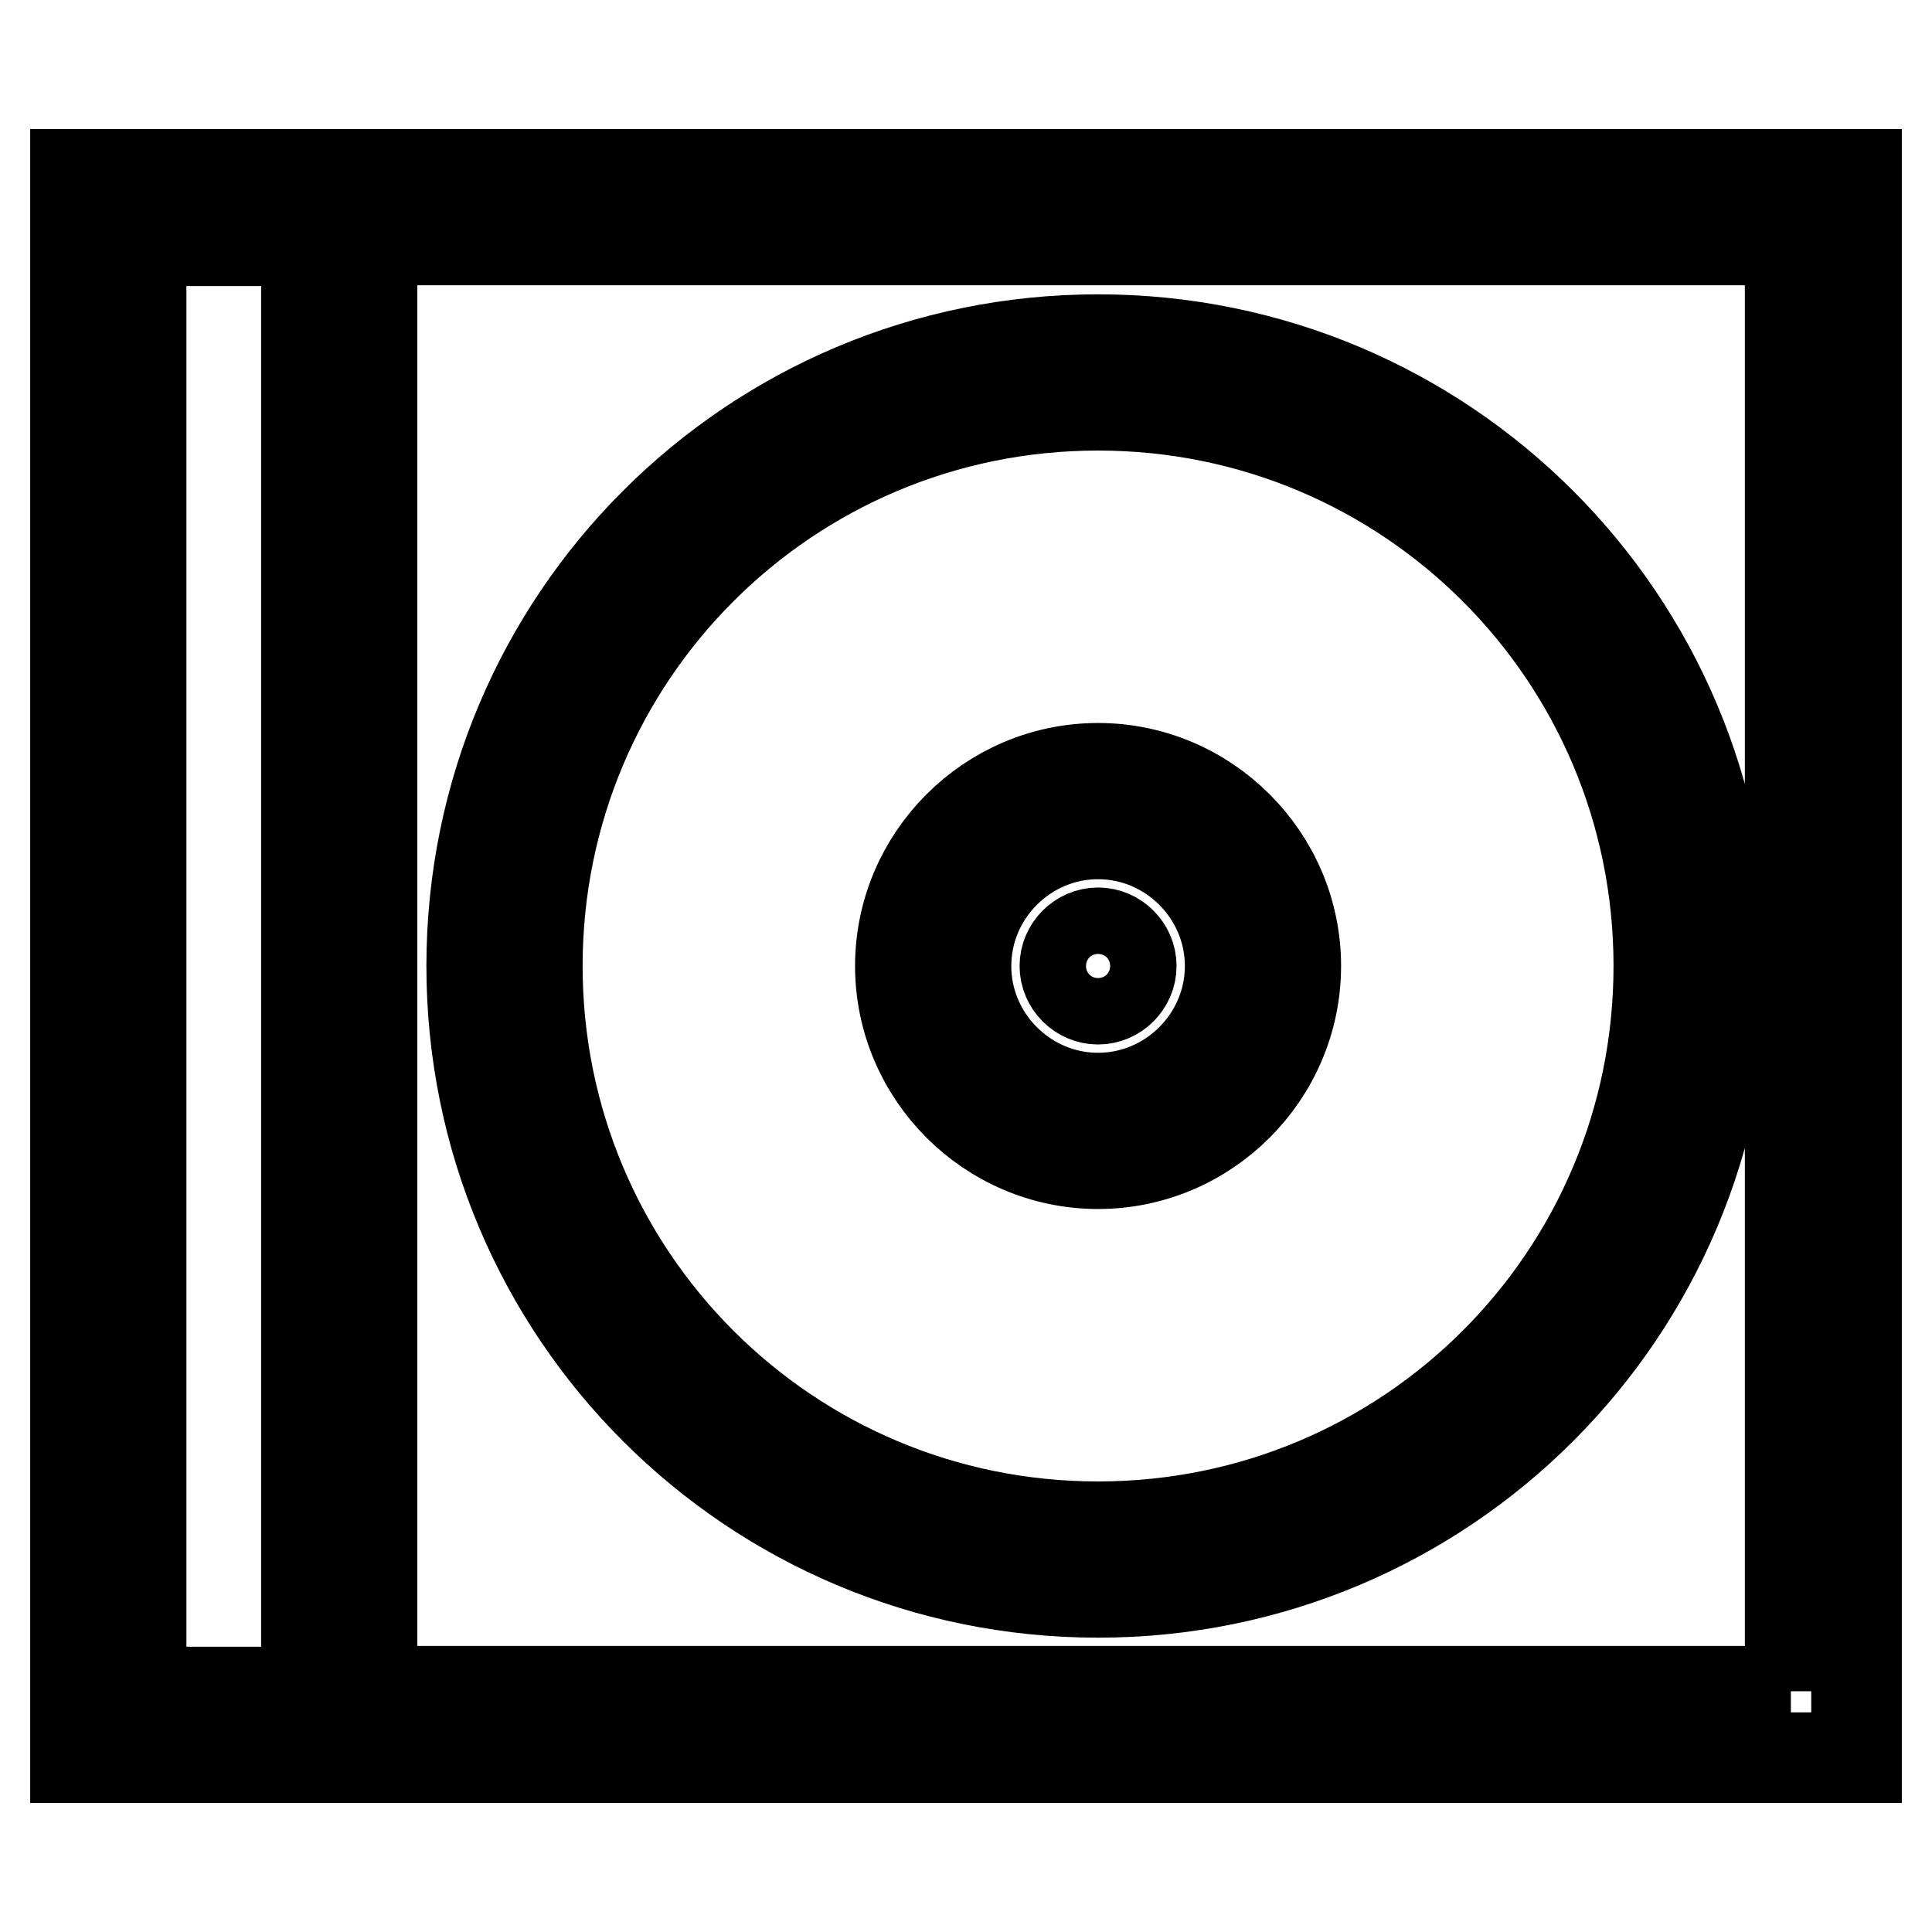 <?xml version="1.0" encoding="utf-8"?>
<!-- Svg Vector Icons : http://www.onlinewebfonts.com/icon -->
<!DOCTYPE svg PUBLIC "-//W3C//DTD SVG 1.1//EN" "http://www.w3.org/Graphics/SVG/1.1/DTD/svg11.dtd">
<svg version="1.1" xmlns="http://www.w3.org/2000/svg" xmlns:xlink="http://www.w3.org/1999/xlink" x="0px" y="0px" viewBox="0 0 256 256" enable-background="new 0 0 256 256" xml:space="preserve">
<g> <path stroke-width="12" fill-opacity="0" stroke="#000000"  d="M10,23.1v209.8h236V23.1H10z M18.7,31.9h21.9v192.3H18.7V31.9z M237.3,224.1H49.3V31.8h187.9V224.1z  M145.5,211c45.9,0,83-37.1,83-83s-37.1-83-83-83c-45.9,0-83,37.1-83,83S99.6,211,145.5,211z M145.5,53.7 c41.1,0,74.3,33.2,74.3,74.3c0,41.1-33.2,74.3-74.3,74.3c-41.1,0-74.3-33.2-74.3-74.3C71.2,86.9,104.4,53.7,145.5,53.7z  M145.5,154.2c14.4,0,26.2-11.8,26.2-26.2c0-14.4-11.8-26.2-26.2-26.2c-14.4,0-26.2,11.8-26.2,26.2 C119.3,142.4,131.1,154.2,145.5,154.2z M145.5,110.5c9.6,0,17.5,7.9,17.5,17.5c0,9.6-7.9,17.5-17.5,17.5S128,137.6,128,128 C128,118.4,135.9,110.5,145.5,110.5z M149.9,128c0,2.4-2,4.4-4.4,4.4s-4.4-2-4.4-4.4c0-2.4,2-4.4,4.4-4.4S149.9,125.6,149.9,128 L149.9,128z"/></g>
</svg>